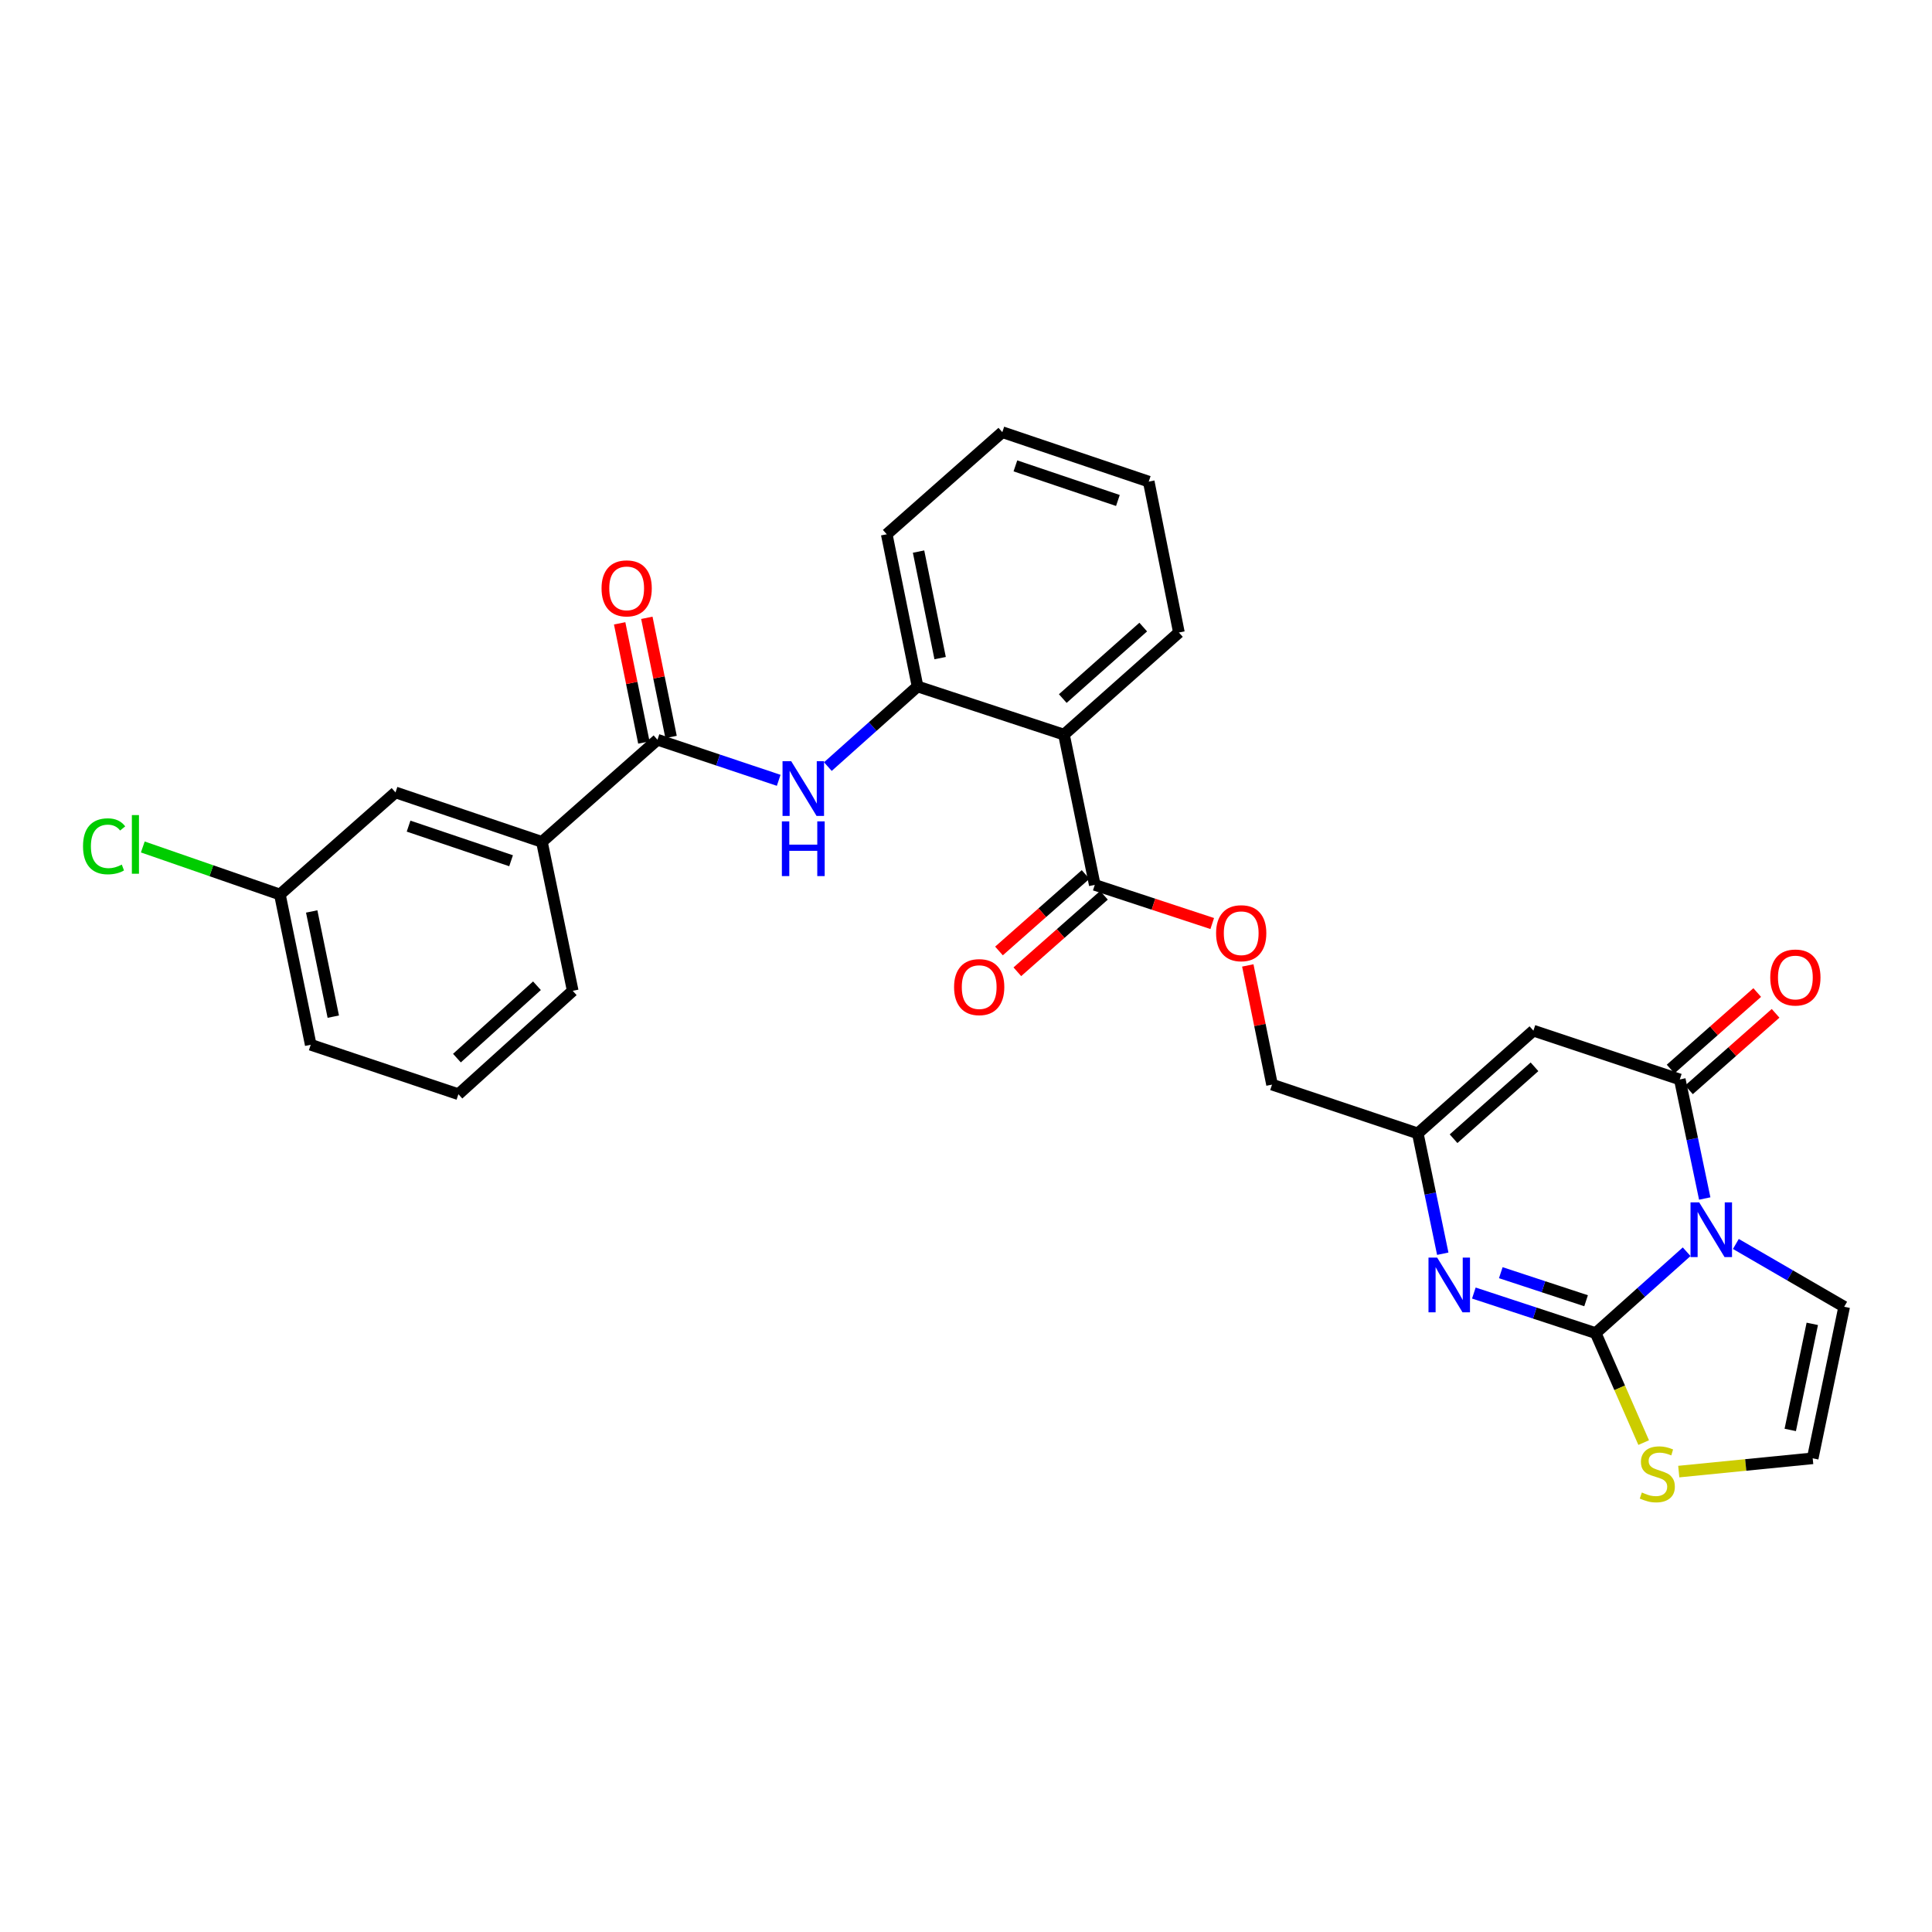 <?xml version='1.0' encoding='iso-8859-1'?>
<svg version='1.1' baseProfile='full'
              xmlns='http://www.w3.org/2000/svg'
                      xmlns:rdkit='http://www.rdkit.org/xml'
                      xmlns:xlink='http://www.w3.org/1999/xlink'
                  xml:space='preserve'
width='1000px' height='1000px' viewBox='0 0 1000 1000'>
<!-- END OF HEADER -->
<rect style='opacity:1.0;fill:#FFFFFF;stroke:none' width='1000' height='1000' x='0' y='0'> </rect>
<path class='bond-0' d='M 873.004,647.899 L 849.465,668.958' style='fill:none;fill-rule:evenodd;stroke:#0000FF;stroke-width:6px;stroke-linecap:butt;stroke-linejoin:miter;stroke-opacity:1' />
<path class='bond-0' d='M 849.465,668.958 L 825.926,690.016' style='fill:none;fill-rule:evenodd;stroke:#000000;stroke-width:6px;stroke-linecap:butt;stroke-linejoin:miter;stroke-opacity:1' />
<path class='bond-1' d='M 882.368,620.349 L 875.912,589.532' style='fill:none;fill-rule:evenodd;stroke:#0000FF;stroke-width:6px;stroke-linecap:butt;stroke-linejoin:miter;stroke-opacity:1' />
<path class='bond-1' d='M 875.912,589.532 L 869.456,558.716' style='fill:none;fill-rule:evenodd;stroke:#000000;stroke-width:6px;stroke-linecap:butt;stroke-linejoin:miter;stroke-opacity:1' />
<path class='bond-11' d='M 898.479,643.874 L 926.512,660.127' style='fill:none;fill-rule:evenodd;stroke:#0000FF;stroke-width:6px;stroke-linecap:butt;stroke-linejoin:miter;stroke-opacity:1' />
<path class='bond-11' d='M 926.512,660.127 L 954.545,676.379' style='fill:none;fill-rule:evenodd;stroke:#000000;stroke-width:6px;stroke-linecap:butt;stroke-linejoin:miter;stroke-opacity:1' />
<path class='bond-2' d='M 825.926,690.016 L 794.393,679.646' style='fill:none;fill-rule:evenodd;stroke:#000000;stroke-width:6px;stroke-linecap:butt;stroke-linejoin:miter;stroke-opacity:1' />
<path class='bond-2' d='M 794.393,679.646 L 762.861,669.275' style='fill:none;fill-rule:evenodd;stroke:#0000FF;stroke-width:6px;stroke-linecap:butt;stroke-linejoin:miter;stroke-opacity:1' />
<path class='bond-2' d='M 820.954,673.26 L 798.881,666.001' style='fill:none;fill-rule:evenodd;stroke:#000000;stroke-width:6px;stroke-linecap:butt;stroke-linejoin:miter;stroke-opacity:1' />
<path class='bond-2' d='M 798.881,666.001 L 776.808,658.742' style='fill:none;fill-rule:evenodd;stroke:#0000FF;stroke-width:6px;stroke-linecap:butt;stroke-linejoin:miter;stroke-opacity:1' />
<path class='bond-10' d='M 825.926,690.016 L 838.345,718.351' style='fill:none;fill-rule:evenodd;stroke:#000000;stroke-width:6px;stroke-linecap:butt;stroke-linejoin:miter;stroke-opacity:1' />
<path class='bond-10' d='M 838.345,718.351 L 850.763,746.686' style='fill:none;fill-rule:evenodd;stroke:#CCCC00;stroke-width:6px;stroke-linecap:butt;stroke-linejoin:miter;stroke-opacity:1' />
<path class='bond-3' d='M 869.456,558.716 L 793.688,533.46' style='fill:none;fill-rule:evenodd;stroke:#000000;stroke-width:6px;stroke-linecap:butt;stroke-linejoin:miter;stroke-opacity:1' />
<path class='bond-15' d='M 874.211,564.099 L 896.626,544.3' style='fill:none;fill-rule:evenodd;stroke:#000000;stroke-width:6px;stroke-linecap:butt;stroke-linejoin:miter;stroke-opacity:1' />
<path class='bond-15' d='M 896.626,544.3 L 919.04,524.501' style='fill:none;fill-rule:evenodd;stroke:#FF0000;stroke-width:6px;stroke-linecap:butt;stroke-linejoin:miter;stroke-opacity:1' />
<path class='bond-15' d='M 864.702,553.333 L 887.117,533.534' style='fill:none;fill-rule:evenodd;stroke:#000000;stroke-width:6px;stroke-linecap:butt;stroke-linejoin:miter;stroke-opacity:1' />
<path class='bond-15' d='M 887.117,533.534 L 909.531,513.736' style='fill:none;fill-rule:evenodd;stroke:#FF0000;stroke-width:6px;stroke-linecap:butt;stroke-linejoin:miter;stroke-opacity:1' />
<path class='bond-30' d='M 746.772,648.924 L 740.309,617.781' style='fill:none;fill-rule:evenodd;stroke:#0000FF;stroke-width:6px;stroke-linecap:butt;stroke-linejoin:miter;stroke-opacity:1' />
<path class='bond-30' d='M 740.309,617.781 L 733.847,586.637' style='fill:none;fill-rule:evenodd;stroke:#000000;stroke-width:6px;stroke-linecap:butt;stroke-linejoin:miter;stroke-opacity:1' />
<path class='bond-5' d='M 793.688,533.46 L 733.847,586.637' style='fill:none;fill-rule:evenodd;stroke:#000000;stroke-width:6px;stroke-linecap:butt;stroke-linejoin:miter;stroke-opacity:1' />
<path class='bond-5' d='M 794.253,552.173 L 752.364,589.397' style='fill:none;fill-rule:evenodd;stroke:#000000;stroke-width:6px;stroke-linecap:butt;stroke-linejoin:miter;stroke-opacity:1' />
<path class='bond-4' d='M 550.709,380.239 L 566.653,458.018' style='fill:none;fill-rule:evenodd;stroke:#000000;stroke-width:6px;stroke-linecap:butt;stroke-linejoin:miter;stroke-opacity:1' />
<path class='bond-9' d='M 550.709,380.239 L 474.925,355.31' style='fill:none;fill-rule:evenodd;stroke:#000000;stroke-width:6px;stroke-linecap:butt;stroke-linejoin:miter;stroke-opacity:1' />
<path class='bond-22' d='M 550.709,380.239 L 610.199,327.38' style='fill:none;fill-rule:evenodd;stroke:#000000;stroke-width:6px;stroke-linecap:butt;stroke-linejoin:miter;stroke-opacity:1' />
<path class='bond-22' d='M 550.092,361.572 L 591.735,324.571' style='fill:none;fill-rule:evenodd;stroke:#000000;stroke-width:6px;stroke-linecap:butt;stroke-linejoin:miter;stroke-opacity:1' />
<path class='bond-19' d='M 733.847,586.637 L 658.405,561.389' style='fill:none;fill-rule:evenodd;stroke:#000000;stroke-width:6px;stroke-linecap:butt;stroke-linejoin:miter;stroke-opacity:1' />
<path class='bond-6' d='M 340.305,382.888 L 371.677,393.389' style='fill:none;fill-rule:evenodd;stroke:#000000;stroke-width:6px;stroke-linecap:butt;stroke-linejoin:miter;stroke-opacity:1' />
<path class='bond-6' d='M 371.677,393.389 L 403.049,403.891' style='fill:none;fill-rule:evenodd;stroke:#0000FF;stroke-width:6px;stroke-linecap:butt;stroke-linejoin:miter;stroke-opacity:1' />
<path class='bond-12' d='M 340.305,382.888 L 280.496,435.754' style='fill:none;fill-rule:evenodd;stroke:#000000;stroke-width:6px;stroke-linecap:butt;stroke-linejoin:miter;stroke-opacity:1' />
<path class='bond-16' d='M 347.343,381.457 L 341.075,350.621' style='fill:none;fill-rule:evenodd;stroke:#000000;stroke-width:6px;stroke-linecap:butt;stroke-linejoin:miter;stroke-opacity:1' />
<path class='bond-16' d='M 341.075,350.621 L 334.806,319.784' style='fill:none;fill-rule:evenodd;stroke:#FF0000;stroke-width:6px;stroke-linecap:butt;stroke-linejoin:miter;stroke-opacity:1' />
<path class='bond-16' d='M 333.267,384.319 L 326.999,353.482' style='fill:none;fill-rule:evenodd;stroke:#000000;stroke-width:6px;stroke-linecap:butt;stroke-linejoin:miter;stroke-opacity:1' />
<path class='bond-16' d='M 326.999,353.482 L 320.73,322.646' style='fill:none;fill-rule:evenodd;stroke:#FF0000;stroke-width:6px;stroke-linecap:butt;stroke-linejoin:miter;stroke-opacity:1' />
<path class='bond-7' d='M 428.501,396.785 L 451.713,376.047' style='fill:none;fill-rule:evenodd;stroke:#0000FF;stroke-width:6px;stroke-linecap:butt;stroke-linejoin:miter;stroke-opacity:1' />
<path class='bond-7' d='M 451.713,376.047 L 474.925,355.31' style='fill:none;fill-rule:evenodd;stroke:#000000;stroke-width:6px;stroke-linecap:butt;stroke-linejoin:miter;stroke-opacity:1' />
<path class='bond-8' d='M 566.653,458.018 L 597.052,468.017' style='fill:none;fill-rule:evenodd;stroke:#000000;stroke-width:6px;stroke-linecap:butt;stroke-linejoin:miter;stroke-opacity:1' />
<path class='bond-8' d='M 597.052,468.017 L 627.451,478.015' style='fill:none;fill-rule:evenodd;stroke:#FF0000;stroke-width:6px;stroke-linecap:butt;stroke-linejoin:miter;stroke-opacity:1' />
<path class='bond-17' d='M 561.9,452.635 L 539.485,472.427' style='fill:none;fill-rule:evenodd;stroke:#000000;stroke-width:6px;stroke-linecap:butt;stroke-linejoin:miter;stroke-opacity:1' />
<path class='bond-17' d='M 539.485,472.427 L 517.07,492.22' style='fill:none;fill-rule:evenodd;stroke:#FF0000;stroke-width:6px;stroke-linecap:butt;stroke-linejoin:miter;stroke-opacity:1' />
<path class='bond-17' d='M 571.407,463.402 L 548.992,483.194' style='fill:none;fill-rule:evenodd;stroke:#000000;stroke-width:6px;stroke-linecap:butt;stroke-linejoin:miter;stroke-opacity:1' />
<path class='bond-17' d='M 548.992,483.194 L 526.577,502.987' style='fill:none;fill-rule:evenodd;stroke:#FF0000;stroke-width:6px;stroke-linecap:butt;stroke-linejoin:miter;stroke-opacity:1' />
<path class='bond-23' d='M 474.925,355.31 L 458.973,276.533' style='fill:none;fill-rule:evenodd;stroke:#000000;stroke-width:6px;stroke-linecap:butt;stroke-linejoin:miter;stroke-opacity:1' />
<path class='bond-23' d='M 486.61,340.642 L 475.444,285.498' style='fill:none;fill-rule:evenodd;stroke:#000000;stroke-width:6px;stroke-linecap:butt;stroke-linejoin:miter;stroke-opacity:1' />
<path class='bond-29' d='M 868.922,761.692 L 903.586,758.256' style='fill:none;fill-rule:evenodd;stroke:#CCCC00;stroke-width:6px;stroke-linecap:butt;stroke-linejoin:miter;stroke-opacity:1' />
<path class='bond-29' d='M 903.586,758.256 L 938.251,754.82' style='fill:none;fill-rule:evenodd;stroke:#000000;stroke-width:6px;stroke-linecap:butt;stroke-linejoin:miter;stroke-opacity:1' />
<path class='bond-13' d='M 954.545,676.379 L 938.251,754.82' style='fill:none;fill-rule:evenodd;stroke:#000000;stroke-width:6px;stroke-linecap:butt;stroke-linejoin:miter;stroke-opacity:1' />
<path class='bond-13' d='M 938.038,685.223 L 926.631,740.133' style='fill:none;fill-rule:evenodd;stroke:#000000;stroke-width:6px;stroke-linecap:butt;stroke-linejoin:miter;stroke-opacity:1' />
<path class='bond-18' d='M 280.496,435.754 L 204.711,410.155' style='fill:none;fill-rule:evenodd;stroke:#000000;stroke-width:6px;stroke-linecap:butt;stroke-linejoin:miter;stroke-opacity:1' />
<path class='bond-18' d='M 264.532,445.523 L 211.482,427.603' style='fill:none;fill-rule:evenodd;stroke:#000000;stroke-width:6px;stroke-linecap:butt;stroke-linejoin:miter;stroke-opacity:1' />
<path class='bond-24' d='M 280.496,435.754 L 296.44,512.848' style='fill:none;fill-rule:evenodd;stroke:#000000;stroke-width:6px;stroke-linecap:butt;stroke-linejoin:miter;stroke-opacity:1' />
<path class='bond-14' d='M 645.856,499.708 L 652.131,530.549' style='fill:none;fill-rule:evenodd;stroke:#FF0000;stroke-width:6px;stroke-linecap:butt;stroke-linejoin:miter;stroke-opacity:1' />
<path class='bond-14' d='M 652.131,530.549 L 658.405,561.389' style='fill:none;fill-rule:evenodd;stroke:#000000;stroke-width:6px;stroke-linecap:butt;stroke-linejoin:miter;stroke-opacity:1' />
<path class='bond-20' d='M 204.711,410.155 L 144.871,462.99' style='fill:none;fill-rule:evenodd;stroke:#000000;stroke-width:6px;stroke-linecap:butt;stroke-linejoin:miter;stroke-opacity:1' />
<path class='bond-21' d='M 144.871,462.99 L 109.39,450.688' style='fill:none;fill-rule:evenodd;stroke:#000000;stroke-width:6px;stroke-linecap:butt;stroke-linejoin:miter;stroke-opacity:1' />
<path class='bond-21' d='M 109.39,450.688 L 73.91,438.387' style='fill:none;fill-rule:evenodd;stroke:#00CC00;stroke-width:6px;stroke-linecap:butt;stroke-linejoin:miter;stroke-opacity:1' />
<path class='bond-32' d='M 144.871,462.99 L 160.83,540.769' style='fill:none;fill-rule:evenodd;stroke:#000000;stroke-width:6px;stroke-linecap:butt;stroke-linejoin:miter;stroke-opacity:1' />
<path class='bond-32' d='M 161.335,471.769 L 172.507,526.215' style='fill:none;fill-rule:evenodd;stroke:#000000;stroke-width:6px;stroke-linecap:butt;stroke-linejoin:miter;stroke-opacity:1' />
<path class='bond-27' d='M 610.199,327.38 L 594.583,249.281' style='fill:none;fill-rule:evenodd;stroke:#000000;stroke-width:6px;stroke-linecap:butt;stroke-linejoin:miter;stroke-opacity:1' />
<path class='bond-31' d='M 458.973,276.533 L 518.798,223.69' style='fill:none;fill-rule:evenodd;stroke:#000000;stroke-width:6px;stroke-linecap:butt;stroke-linejoin:miter;stroke-opacity:1' />
<path class='bond-25' d='M 296.44,512.848 L 237.269,566.361' style='fill:none;fill-rule:evenodd;stroke:#000000;stroke-width:6px;stroke-linecap:butt;stroke-linejoin:miter;stroke-opacity:1' />
<path class='bond-25' d='M 277.93,510.221 L 236.51,547.68' style='fill:none;fill-rule:evenodd;stroke:#000000;stroke-width:6px;stroke-linecap:butt;stroke-linejoin:miter;stroke-opacity:1' />
<path class='bond-26' d='M 237.269,566.361 L 160.83,540.769' style='fill:none;fill-rule:evenodd;stroke:#000000;stroke-width:6px;stroke-linecap:butt;stroke-linejoin:miter;stroke-opacity:1' />
<path class='bond-28' d='M 594.583,249.281 L 518.798,223.69' style='fill:none;fill-rule:evenodd;stroke:#000000;stroke-width:6px;stroke-linecap:butt;stroke-linejoin:miter;stroke-opacity:1' />
<path class='bond-28' d='M 578.62,259.051 L 525.57,241.138' style='fill:none;fill-rule:evenodd;stroke:#000000;stroke-width:6px;stroke-linecap:butt;stroke-linejoin:miter;stroke-opacity:1' />
<path  class='atom-0' d='M 879.491 622.335
L 888.771 637.335
Q 889.691 638.815, 891.171 641.495
Q 892.651 644.175, 892.731 644.335
L 892.731 622.335
L 896.491 622.335
L 896.491 650.655
L 892.611 650.655
L 882.651 634.255
Q 881.491 632.335, 880.251 630.135
Q 879.051 627.935, 878.691 627.255
L 878.691 650.655
L 875.011 650.655
L 875.011 622.335
L 879.491 622.335
' fill='#0000FF'/>
<path  class='atom-3' d='M 743.866 650.927
L 753.146 665.927
Q 754.066 667.407, 755.546 670.087
Q 757.026 672.767, 757.106 672.927
L 757.106 650.927
L 760.866 650.927
L 760.866 679.247
L 756.986 679.247
L 747.026 662.847
Q 745.866 660.927, 744.626 658.727
Q 743.426 656.527, 743.066 655.847
L 743.066 679.247
L 739.386 679.247
L 739.386 650.927
L 743.866 650.927
' fill='#0000FF'/>
<path  class='atom-8' d='M 409.518 393.992
L 418.798 408.992
Q 419.718 410.472, 421.198 413.152
Q 422.678 415.832, 422.758 415.992
L 422.758 393.992
L 426.518 393.992
L 426.518 422.312
L 422.638 422.312
L 412.678 405.912
Q 411.518 403.992, 410.278 401.792
Q 409.078 399.592, 408.718 398.912
L 408.718 422.312
L 405.038 422.312
L 405.038 393.992
L 409.518 393.992
' fill='#0000FF'/>
<path  class='atom-8' d='M 404.698 425.144
L 408.538 425.144
L 408.538 437.184
L 423.018 437.184
L 423.018 425.144
L 426.858 425.144
L 426.858 453.464
L 423.018 453.464
L 423.018 440.384
L 408.538 440.384
L 408.538 453.464
L 404.698 453.464
L 404.698 425.144
' fill='#0000FF'/>
<path  class='atom-11' d='M 849.822 772.512
Q 850.142 772.632, 851.462 773.192
Q 852.782 773.752, 854.222 774.112
Q 855.702 774.432, 857.142 774.432
Q 859.822 774.432, 861.382 773.152
Q 862.942 771.832, 862.942 769.552
Q 862.942 767.992, 862.142 767.032
Q 861.382 766.072, 860.182 765.552
Q 858.982 765.032, 856.982 764.432
Q 854.462 763.672, 852.942 762.952
Q 851.462 762.232, 850.382 760.712
Q 849.342 759.192, 849.342 756.632
Q 849.342 753.072, 851.742 750.872
Q 854.182 748.672, 858.982 748.672
Q 862.262 748.672, 865.982 750.232
L 865.062 753.312
Q 861.662 751.912, 859.102 751.912
Q 856.342 751.912, 854.822 753.072
Q 853.302 754.192, 853.342 756.152
Q 853.342 757.672, 854.102 758.592
Q 854.902 759.512, 856.022 760.032
Q 857.182 760.552, 859.102 761.152
Q 861.662 761.952, 863.182 762.752
Q 864.702 763.552, 865.782 765.192
Q 866.902 766.792, 866.902 769.552
Q 866.902 773.472, 864.262 775.592
Q 861.662 777.672, 857.302 777.672
Q 854.782 777.672, 852.862 777.112
Q 850.982 776.592, 848.742 775.672
L 849.822 772.512
' fill='#CCCC00'/>
<path  class='atom-15' d='M 629.446 483.027
Q 629.446 476.227, 632.806 472.427
Q 636.166 468.627, 642.446 468.627
Q 648.726 468.627, 652.086 472.427
Q 655.446 476.227, 655.446 483.027
Q 655.446 489.907, 652.046 493.827
Q 648.646 497.707, 642.446 497.707
Q 636.206 497.707, 632.806 493.827
Q 629.446 489.947, 629.446 483.027
M 642.446 494.507
Q 646.766 494.507, 649.086 491.627
Q 651.446 488.707, 651.446 483.027
Q 651.446 477.467, 649.086 474.667
Q 646.766 471.827, 642.446 471.827
Q 638.126 471.827, 635.766 474.627
Q 633.446 477.427, 633.446 483.027
Q 633.446 488.747, 635.766 491.627
Q 638.126 494.507, 642.446 494.507
' fill='#FF0000'/>
<path  class='atom-16' d='M 916.281 505.953
Q 916.281 499.153, 919.641 495.353
Q 923.001 491.553, 929.281 491.553
Q 935.561 491.553, 938.921 495.353
Q 942.281 499.153, 942.281 505.953
Q 942.281 512.833, 938.881 516.753
Q 935.481 520.633, 929.281 520.633
Q 923.041 520.633, 919.641 516.753
Q 916.281 512.873, 916.281 505.953
M 929.281 517.433
Q 933.601 517.433, 935.921 514.553
Q 938.281 511.633, 938.281 505.953
Q 938.281 500.393, 935.921 497.593
Q 933.601 494.753, 929.281 494.753
Q 924.961 494.753, 922.601 497.553
Q 920.281 500.353, 920.281 505.953
Q 920.281 511.673, 922.601 514.553
Q 924.961 517.433, 929.281 517.433
' fill='#FF0000'/>
<path  class='atom-17' d='M 311.361 304.534
Q 311.361 297.734, 314.721 293.934
Q 318.081 290.134, 324.361 290.134
Q 330.641 290.134, 334.001 293.934
Q 337.361 297.734, 337.361 304.534
Q 337.361 311.414, 333.961 315.334
Q 330.561 319.214, 324.361 319.214
Q 318.121 319.214, 314.721 315.334
Q 311.361 311.454, 311.361 304.534
M 324.361 316.014
Q 328.681 316.014, 331.001 313.134
Q 333.361 310.214, 333.361 304.534
Q 333.361 298.974, 331.001 296.174
Q 328.681 293.334, 324.361 293.334
Q 320.041 293.334, 317.681 296.134
Q 315.361 298.934, 315.361 304.534
Q 315.361 310.254, 317.681 313.134
Q 320.041 316.014, 324.361 316.014
' fill='#FF0000'/>
<path  class='atom-18' d='M 493.828 510.925
Q 493.828 504.125, 497.188 500.325
Q 500.548 496.525, 506.828 496.525
Q 513.108 496.525, 516.468 500.325
Q 519.828 504.125, 519.828 510.925
Q 519.828 517.805, 516.428 521.725
Q 513.028 525.605, 506.828 525.605
Q 500.588 525.605, 497.188 521.725
Q 493.828 517.845, 493.828 510.925
M 506.828 522.405
Q 511.148 522.405, 513.468 519.525
Q 515.828 516.605, 515.828 510.925
Q 515.828 505.365, 513.468 502.565
Q 511.148 499.725, 506.828 499.725
Q 502.508 499.725, 500.148 502.525
Q 497.828 505.325, 497.828 510.925
Q 497.828 516.645, 500.148 519.525
Q 502.508 522.405, 506.828 522.405
' fill='#FF0000'/>
<path  class='atom-22' d='M 42.971 438.043
Q 42.971 431.003, 46.251 427.323
Q 49.571 423.603, 55.851 423.603
Q 61.691 423.603, 64.811 427.723
L 62.171 429.883
Q 59.891 426.883, 55.851 426.883
Q 51.571 426.883, 49.291 429.763
Q 47.051 432.603, 47.051 438.043
Q 47.051 443.643, 49.371 446.523
Q 51.731 449.403, 56.291 449.403
Q 59.411 449.403, 63.051 447.523
L 64.171 450.523
Q 62.691 451.483, 60.451 452.043
Q 58.211 452.603, 55.731 452.603
Q 49.571 452.603, 46.251 448.843
Q 42.971 445.083, 42.971 438.043
' fill='#00CC00'/>
<path  class='atom-22' d='M 68.251 421.883
L 71.931 421.883
L 71.931 452.243
L 68.251 452.243
L 68.251 421.883
' fill='#00CC00'/>
</svg>
